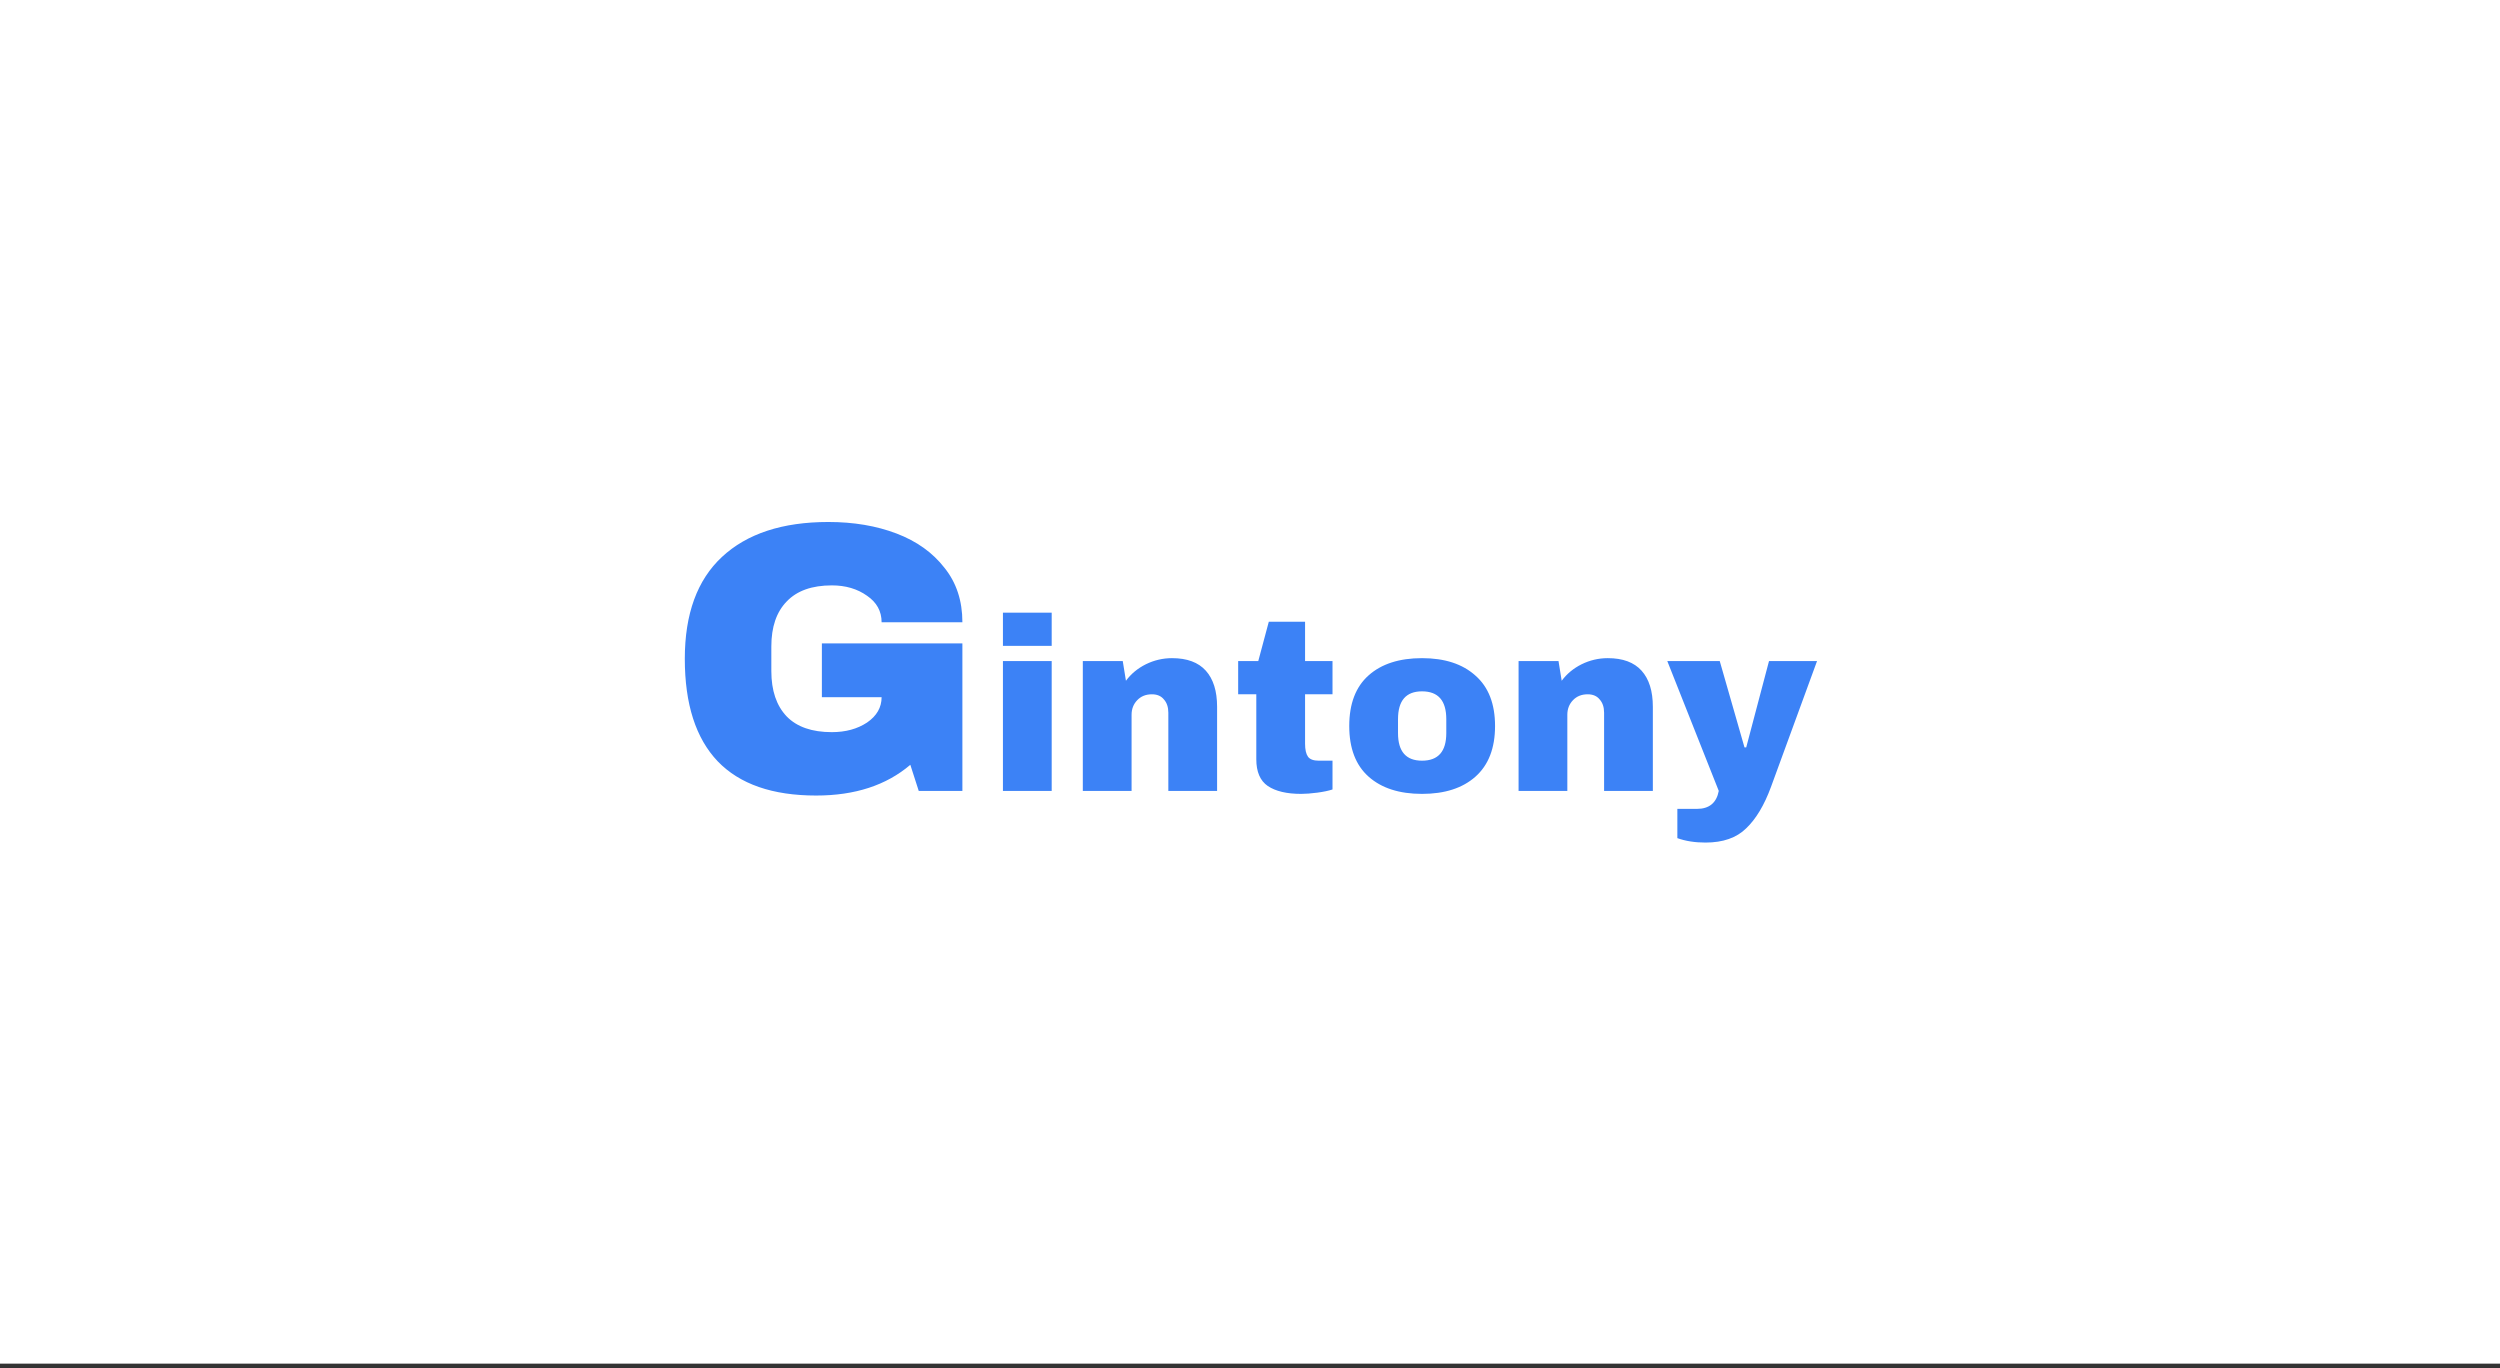 <svg width="380" height="208" viewBox="0 0 380 208" fill="none" xmlns="http://www.w3.org/2000/svg">
<rect x="0" y="0" width="380" height="208" fill="#333333" stroke="none"/>
<rect width="380" height="207.273" fill="white"/>
<g clip-path="url(#clip0_346_1133)">
<path d="M125.914 79.342C129.755 79.342 133.208 79.926 136.273 81.094C139.338 82.262 141.763 83.995 143.548 86.292C145.371 88.55 146.283 91.314 146.283 94.584H134.004C134.004 92.91 133.267 91.567 131.792 90.555C130.318 89.504 128.533 88.978 126.438 88.978C123.412 88.978 121.123 89.796 119.571 91.431C118.019 93.027 117.243 95.305 117.243 98.263V102.001C117.243 104.96 118.019 107.257 119.571 108.892C121.123 110.488 123.412 111.286 126.438 111.286C128.533 111.286 130.318 110.799 131.792 109.826C133.267 108.814 134.004 107.529 134.004 105.972H124.925V97.796H146.283V120.221H139.649L138.369 116.25C134.722 119.365 129.949 120.922 124.052 120.922C117.418 120.922 112.432 119.189 109.096 115.724C105.759 112.221 104.091 107.023 104.091 100.132C104.091 93.319 105.972 88.16 109.736 84.656C113.538 81.114 118.931 79.342 125.914 79.342ZM152.446 98.17V93.124H159.857V98.17H152.446ZM152.446 120.221V100.487H159.857V120.221H152.446ZM178.146 100.039C180.43 100.039 182.143 100.674 183.285 101.945C184.428 103.216 184.999 105.047 184.999 107.439V120.221H177.587V108.336C177.587 107.489 177.363 106.816 176.916 106.318C176.494 105.794 175.886 105.533 175.091 105.533C174.172 105.533 173.427 105.832 172.857 106.43C172.285 107.028 172 107.763 172 108.635V120.221H164.588V100.487H170.659L171.143 103.477C171.913 102.431 172.919 101.596 174.16 100.973C175.427 100.35 176.755 100.039 178.146 100.039ZM202.541 100.487V105.533H198.37V113.045C198.37 113.942 198.519 114.602 198.817 115.026C199.114 115.425 199.661 115.624 200.455 115.624H202.541V119.997C201.945 120.196 201.176 120.358 200.232 120.483C199.288 120.607 198.469 120.67 197.774 120.67C195.589 120.67 193.9 120.271 192.708 119.474C191.541 118.676 190.958 117.318 190.958 115.4V105.533H188.201V100.487H191.256L192.857 94.507H198.37V100.487H202.541ZM216.148 100.039C219.6 100.039 222.306 100.923 224.268 102.692C226.255 104.436 227.248 106.99 227.248 110.354C227.248 113.718 226.255 116.284 224.268 118.053C222.306 119.797 219.6 120.67 216.148 120.67C212.697 120.67 209.99 119.797 208.029 118.053C206.067 116.309 205.086 113.743 205.086 110.354C205.086 106.965 206.067 104.399 208.029 102.655C209.99 100.911 212.697 100.039 216.148 100.039ZM216.148 105.084C213.715 105.084 212.498 106.492 212.498 109.308V111.438C212.498 114.229 213.715 115.624 216.148 115.624C218.607 115.624 219.836 114.229 219.836 111.438V109.308C219.836 106.492 218.607 105.084 216.148 105.084ZM244.38 100.039C246.665 100.039 248.378 100.674 249.52 101.945C250.663 103.216 251.233 105.047 251.233 107.439V120.221H243.822V108.336C243.822 107.489 243.598 106.816 243.151 106.318C242.729 105.794 242.121 105.533 241.326 105.533C240.407 105.533 239.663 105.832 239.091 106.43C238.52 107.028 238.235 107.763 238.235 108.635V120.221H230.823V100.487H236.894L237.378 103.477C238.148 102.431 239.154 101.596 240.395 100.973C241.661 100.35 242.99 100.039 244.38 100.039ZM269.186 119.623C268.168 122.389 266.914 124.482 265.424 125.902C263.959 127.347 261.898 128.07 259.241 128.07C257.627 128.07 256.199 127.846 254.958 127.397V122.949H257.938C259.8 122.949 260.905 122.04 261.253 120.221L253.431 100.487H261.402L265.163 113.606H265.424L268.888 100.487H276.188L269.186 119.623Z" fill="#3C82F6"/>
</g>
<defs>
<clipPath id="clip0_346_1133">
<rect width="172.727" height="49.054" fill="white" transform="translate(103.636 79.109)"/>
</clipPath>
</defs>
</svg>
